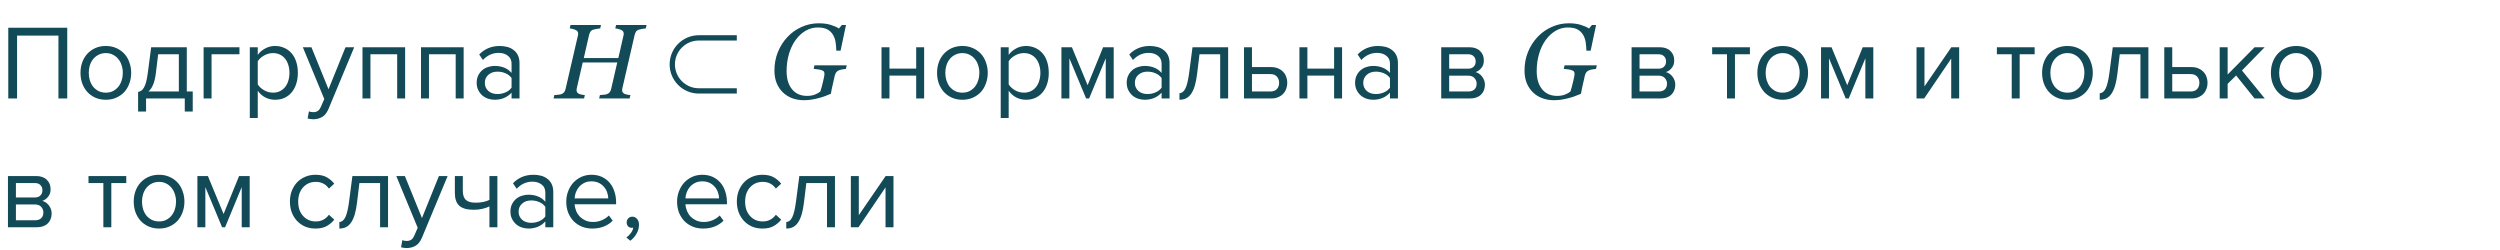 <?xml version="1.0" encoding="UTF-8"?> <svg xmlns="http://www.w3.org/2000/svg" width="330" height="33" viewBox="0 0 330 33" fill="none"> <path d="M7.714 13V4.698H2.254V13H1.092V3.662H8.876V13H7.714ZM13.971 13.168C13.457 13.168 12.991 13.075 12.571 12.888C12.16 12.701 11.81 12.449 11.521 12.132C11.232 11.805 11.008 11.427 10.849 10.998C10.7 10.569 10.625 10.107 10.625 9.612C10.625 9.127 10.7 8.669 10.849 8.24C11.008 7.801 11.232 7.423 11.521 7.106C11.81 6.789 12.16 6.537 12.571 6.35C12.991 6.163 13.457 6.07 13.971 6.07C14.484 6.07 14.946 6.163 15.357 6.35C15.777 6.537 16.131 6.789 16.421 7.106C16.71 7.423 16.93 7.801 17.079 8.24C17.238 8.669 17.317 9.127 17.317 9.612C17.317 10.107 17.238 10.569 17.079 10.998C16.93 11.427 16.71 11.805 16.421 12.132C16.131 12.449 15.777 12.701 15.357 12.888C14.946 13.075 14.484 13.168 13.971 13.168ZM13.971 12.23C14.335 12.23 14.652 12.16 14.923 12.02C15.203 11.871 15.436 11.679 15.623 11.446C15.819 11.203 15.963 10.923 16.057 10.606C16.16 10.289 16.211 9.957 16.211 9.612C16.211 9.267 16.16 8.94 16.057 8.632C15.963 8.315 15.819 8.039 15.623 7.806C15.436 7.563 15.203 7.372 14.923 7.232C14.652 7.083 14.335 7.008 13.971 7.008C13.607 7.008 13.285 7.083 13.005 7.232C12.725 7.372 12.487 7.563 12.291 7.806C12.104 8.039 11.96 8.315 11.857 8.632C11.764 8.94 11.717 9.267 11.717 9.612C11.717 9.957 11.764 10.289 11.857 10.606C11.96 10.923 12.104 11.203 12.291 11.446C12.487 11.679 12.725 11.871 13.005 12.02C13.285 12.16 13.607 12.23 13.971 12.23ZM18.23 12.132C18.389 12.104 18.529 12.048 18.651 11.964C18.781 11.88 18.898 11.745 19 11.558C19.113 11.371 19.21 11.119 19.294 10.802C19.378 10.485 19.453 10.074 19.518 9.57L19.953 6.238H24.657V12.076H25.441V14.722H24.39V13H19.28V14.722H18.23V12.132ZM20.569 9.696C20.485 10.34 20.358 10.849 20.191 11.222C20.032 11.595 19.831 11.88 19.588 12.076H23.607V7.162H20.877L20.569 9.696ZM31.608 7.162H27.926V13H26.876V6.238H31.608V7.162ZM36.306 13.168C35.839 13.168 35.41 13.065 35.018 12.86C34.626 12.655 34.294 12.361 34.024 11.978V15.576H32.974V6.238H34.024V7.246C34.267 6.901 34.589 6.621 34.99 6.406C35.391 6.182 35.83 6.07 36.306 6.07C36.754 6.07 37.16 6.154 37.524 6.322C37.897 6.481 38.215 6.714 38.476 7.022C38.746 7.321 38.952 7.689 39.092 8.128C39.241 8.567 39.316 9.061 39.316 9.612C39.316 10.163 39.241 10.657 39.092 11.096C38.952 11.535 38.746 11.908 38.476 12.216C38.215 12.524 37.897 12.762 37.524 12.93C37.16 13.089 36.754 13.168 36.306 13.168ZM36.04 12.23C36.376 12.23 36.679 12.165 36.95 12.034C37.221 11.903 37.449 11.721 37.636 11.488C37.822 11.255 37.962 10.979 38.056 10.662C38.158 10.335 38.21 9.985 38.21 9.612C38.21 9.239 38.158 8.893 38.056 8.576C37.962 8.259 37.822 7.983 37.636 7.75C37.449 7.517 37.221 7.335 36.95 7.204C36.679 7.073 36.376 7.008 36.04 7.008C35.62 7.008 35.223 7.115 34.85 7.33C34.486 7.535 34.211 7.787 34.024 8.086V11.138C34.211 11.437 34.486 11.693 34.85 11.908C35.223 12.123 35.62 12.23 36.04 12.23ZM40.776 14.694C40.85 14.731 40.944 14.759 41.056 14.778C41.167 14.797 41.266 14.806 41.349 14.806C41.583 14.806 41.779 14.755 41.938 14.652C42.096 14.559 42.236 14.372 42.358 14.092L42.806 13.07L39.977 6.238H41.111L43.365 11.782L45.605 6.238H46.754L43.365 14.372C43.16 14.867 42.889 15.217 42.553 15.422C42.218 15.627 41.825 15.735 41.377 15.744C41.266 15.744 41.135 15.735 40.986 15.716C40.836 15.697 40.71 15.674 40.608 15.646L40.776 14.694ZM52.427 13V7.162H48.899V13H47.849V6.238H53.477V13H52.427ZM60.151 13V7.162H56.623V13H55.573V6.238H61.201V13H60.151ZM67.526 13V12.23C66.957 12.855 66.21 13.168 65.286 13.168C64.997 13.168 64.712 13.121 64.432 13.028C64.152 12.935 63.9 12.795 63.676 12.608C63.452 12.412 63.27 12.174 63.13 11.894C62.99 11.614 62.92 11.292 62.92 10.928C62.92 10.555 62.99 10.228 63.13 9.948C63.27 9.668 63.452 9.435 63.676 9.248C63.9 9.061 64.152 8.926 64.432 8.842C64.712 8.749 64.997 8.702 65.286 8.702C65.753 8.702 66.173 8.777 66.546 8.926C66.929 9.075 67.255 9.309 67.526 9.626V8.408C67.526 7.951 67.363 7.601 67.036 7.358C66.719 7.106 66.313 6.98 65.818 6.98C65.025 6.98 64.334 7.293 63.746 7.918L63.256 7.19C63.975 6.443 64.875 6.07 65.958 6.07C66.313 6.07 66.649 6.112 66.966 6.196C67.283 6.28 67.559 6.415 67.792 6.602C68.035 6.779 68.226 7.013 68.366 7.302C68.506 7.591 68.576 7.941 68.576 8.352V13H67.526ZM65.664 12.412C66.037 12.412 66.387 12.342 66.714 12.202C67.05 12.062 67.321 11.852 67.526 11.572V10.298C67.321 10.018 67.05 9.808 66.714 9.668C66.387 9.528 66.037 9.458 65.664 9.458C65.169 9.458 64.768 9.598 64.46 9.878C64.152 10.149 63.998 10.503 63.998 10.942C63.998 11.371 64.152 11.726 64.46 12.006C64.768 12.277 65.169 12.412 65.664 12.412ZM85.347 3.3L85.244 3.751C85.117 3.756 84.957 3.776 84.766 3.812C84.574 3.849 84.428 3.883 84.328 3.915C84.15 3.974 84.023 4.068 83.945 4.195C83.868 4.323 83.811 4.46 83.774 4.605L82.147 11.667C82.138 11.704 82.132 11.745 82.127 11.79C82.122 11.836 82.12 11.874 82.12 11.906C82.12 12.002 82.141 12.086 82.182 12.159C82.223 12.232 82.289 12.298 82.38 12.357C82.448 12.398 82.571 12.44 82.749 12.48C82.931 12.521 83.086 12.544 83.214 12.549L83.111 13H79.085L79.188 12.549C79.301 12.54 79.463 12.526 79.673 12.508C79.882 12.49 80.031 12.462 80.117 12.426C80.277 12.367 80.4 12.28 80.486 12.166C80.573 12.052 80.634 11.911 80.671 11.742L81.478 8.242H76.918L76.132 11.667C76.123 11.704 76.116 11.742 76.111 11.783C76.107 11.824 76.105 11.863 76.105 11.899C76.105 11.991 76.125 12.077 76.166 12.159C76.212 12.241 76.278 12.307 76.364 12.357C76.433 12.398 76.556 12.44 76.733 12.48C76.916 12.521 77.071 12.544 77.198 12.549L77.096 13H73.069L73.172 12.549C73.286 12.54 73.448 12.526 73.657 12.508C73.867 12.49 74.015 12.462 74.102 12.426C74.261 12.367 74.384 12.28 74.471 12.166C74.557 12.052 74.619 11.911 74.655 11.742L76.289 4.674C76.298 4.637 76.305 4.601 76.31 4.564C76.314 4.523 76.316 4.482 76.316 4.441C76.316 4.341 76.296 4.255 76.255 4.182C76.218 4.109 76.15 4.045 76.05 3.99C75.94 3.931 75.804 3.879 75.64 3.833C75.476 3.787 75.33 3.76 75.202 3.751L75.305 3.3H79.331L79.228 3.751C79.101 3.756 78.941 3.776 78.75 3.812C78.559 3.849 78.413 3.883 78.312 3.915C78.135 3.974 78.007 4.068 77.93 4.195C77.852 4.323 77.795 4.46 77.759 4.605L77.061 7.661H81.621L82.305 4.674C82.314 4.637 82.321 4.601 82.325 4.564C82.33 4.523 82.332 4.485 82.332 4.448C82.332 4.348 82.311 4.261 82.27 4.188C82.234 4.111 82.166 4.045 82.065 3.99C81.956 3.931 81.819 3.879 81.655 3.833C81.491 3.787 81.345 3.76 81.218 3.751L81.32 3.3H85.347ZM106.101 13.226C105.554 13.226 105.046 13.139 104.576 12.966C104.107 12.793 103.697 12.537 103.346 12.2C102.995 11.863 102.719 11.453 102.519 10.97C102.323 10.487 102.225 9.933 102.225 9.309C102.225 8.429 102.377 7.613 102.683 6.861C102.993 6.105 103.414 5.444 103.947 4.879C104.471 4.318 105.091 3.879 105.807 3.56C106.522 3.236 107.276 3.074 108.069 3.074C108.698 3.074 109.236 3.147 109.683 3.293C110.134 3.434 110.487 3.591 110.742 3.765L111.125 3.3H111.672L110.954 6.69H110.394C110.384 6.312 110.353 5.941 110.298 5.576C110.243 5.212 110.129 4.883 109.956 4.592C109.778 4.296 109.535 4.061 109.225 3.888C108.915 3.715 108.482 3.628 107.926 3.628C107.365 3.628 106.834 3.774 106.333 4.065C105.836 4.353 105.399 4.758 105.021 5.282C104.651 5.788 104.36 6.396 104.146 7.107C103.936 7.818 103.831 8.579 103.831 9.391C103.831 10.402 104.07 11.2 104.549 11.783C105.027 12.367 105.688 12.658 106.531 12.658C106.932 12.658 107.281 12.599 107.577 12.48C107.873 12.362 108.108 12.23 108.281 12.084C108.345 11.897 108.404 11.701 108.459 11.496C108.518 11.287 108.582 11.031 108.65 10.73L108.78 10.143C108.789 10.092 108.799 10.033 108.808 9.965C108.821 9.896 108.828 9.833 108.828 9.773C108.828 9.66 108.812 9.566 108.78 9.493C108.753 9.42 108.682 9.359 108.568 9.309C108.436 9.24 108.243 9.19 107.987 9.158C107.737 9.122 107.543 9.099 107.406 9.09L107.509 8.625H111.768L111.665 9.09C111.547 9.104 111.392 9.126 111.2 9.158C111.013 9.186 110.856 9.227 110.729 9.281C110.564 9.354 110.441 9.452 110.359 9.575C110.282 9.698 110.223 9.844 110.182 10.013L110.004 10.799C109.899 11.232 109.826 11.555 109.785 11.77C109.744 11.984 109.708 12.187 109.676 12.378C109.375 12.501 109.106 12.608 108.869 12.699C108.637 12.79 108.345 12.879 107.994 12.966C107.675 13.048 107.368 13.112 107.071 13.157C106.78 13.203 106.456 13.226 106.101 13.226ZM116.359 13V6.238H117.409V9.052H120.937V6.238H121.987V13H120.937V9.976H117.409V13H116.359ZM127.037 13.168C126.524 13.168 126.057 13.075 125.637 12.888C125.227 12.701 124.877 12.449 124.587 12.132C124.298 11.805 124.074 11.427 123.915 10.998C123.766 10.569 123.691 10.107 123.691 9.612C123.691 9.127 123.766 8.669 123.915 8.24C124.074 7.801 124.298 7.423 124.587 7.106C124.877 6.789 125.227 6.537 125.637 6.35C126.057 6.163 126.524 6.07 127.037 6.07C127.551 6.07 128.013 6.163 128.423 6.35C128.843 6.537 129.198 6.789 129.487 7.106C129.777 7.423 129.996 7.801 130.145 8.24C130.304 8.669 130.383 9.127 130.383 9.612C130.383 10.107 130.304 10.569 130.145 10.998C129.996 11.427 129.777 11.805 129.487 12.132C129.198 12.449 128.843 12.701 128.423 12.888C128.013 13.075 127.551 13.168 127.037 13.168ZM127.037 12.23C127.401 12.23 127.719 12.16 127.989 12.02C128.269 11.871 128.503 11.679 128.689 11.446C128.885 11.203 129.03 10.923 129.123 10.606C129.226 10.289 129.277 9.957 129.277 9.612C129.277 9.267 129.226 8.94 129.123 8.632C129.03 8.315 128.885 8.039 128.689 7.806C128.503 7.563 128.269 7.372 127.989 7.232C127.719 7.083 127.401 7.008 127.037 7.008C126.673 7.008 126.351 7.083 126.071 7.232C125.791 7.372 125.553 7.563 125.357 7.806C125.171 8.039 125.026 8.315 124.923 8.632C124.83 8.94 124.783 9.267 124.783 9.612C124.783 9.957 124.83 10.289 124.923 10.606C125.026 10.923 125.171 11.203 125.357 11.446C125.553 11.679 125.791 11.871 126.071 12.02C126.351 12.16 126.673 12.23 127.037 12.23ZM135.427 13.168C134.96 13.168 134.531 13.065 134.139 12.86C133.747 12.655 133.416 12.361 133.145 11.978V15.576H132.095V6.238H133.145V7.246C133.388 6.901 133.71 6.621 134.111 6.406C134.512 6.182 134.951 6.07 135.427 6.07C135.875 6.07 136.281 6.154 136.645 6.322C137.018 6.481 137.336 6.714 137.597 7.022C137.868 7.321 138.073 7.689 138.213 8.128C138.362 8.567 138.437 9.061 138.437 9.612C138.437 10.163 138.362 10.657 138.213 11.096C138.073 11.535 137.868 11.908 137.597 12.216C137.336 12.524 137.018 12.762 136.645 12.93C136.281 13.089 135.875 13.168 135.427 13.168ZM135.161 12.23C135.497 12.23 135.8 12.165 136.071 12.034C136.342 11.903 136.57 11.721 136.757 11.488C136.944 11.255 137.084 10.979 137.177 10.662C137.28 10.335 137.331 9.985 137.331 9.612C137.331 9.239 137.28 8.893 137.177 8.576C137.084 8.259 136.944 7.983 136.757 7.75C136.57 7.517 136.342 7.335 136.071 7.204C135.8 7.073 135.497 7.008 135.161 7.008C134.741 7.008 134.344 7.115 133.971 7.33C133.607 7.535 133.332 7.787 133.145 8.086V11.138C133.332 11.437 133.607 11.693 133.971 11.908C134.344 12.123 134.741 12.23 135.161 12.23ZM145.959 13V7.694L143.761 13H143.369L141.157 7.694V13H140.107V6.238H141.493L143.565 11.25L145.609 6.238H147.009V13H145.959ZM153.331 13V12.23C152.761 12.855 152.015 13.168 151.091 13.168C150.801 13.168 150.517 13.121 150.237 13.028C149.957 12.935 149.705 12.795 149.481 12.608C149.257 12.412 149.075 12.174 148.935 11.894C148.795 11.614 148.725 11.292 148.725 10.928C148.725 10.555 148.795 10.228 148.935 9.948C149.075 9.668 149.257 9.435 149.481 9.248C149.705 9.061 149.957 8.926 150.237 8.842C150.517 8.749 150.801 8.702 151.091 8.702C151.557 8.702 151.977 8.777 152.351 8.926C152.733 9.075 153.06 9.309 153.331 9.626V8.408C153.331 7.951 153.167 7.601 152.841 7.358C152.523 7.106 152.117 6.98 151.623 6.98C150.829 6.98 150.139 7.293 149.551 7.918L149.061 7.19C149.779 6.443 150.68 6.07 151.763 6.07C152.117 6.07 152.453 6.112 152.771 6.196C153.088 6.28 153.363 6.415 153.597 6.602C153.839 6.779 154.031 7.013 154.171 7.302C154.311 7.591 154.381 7.941 154.381 8.352V13H153.331ZM151.469 12.412C151.842 12.412 152.192 12.342 152.519 12.202C152.855 12.062 153.125 11.852 153.331 11.572V10.298C153.125 10.018 152.855 9.808 152.519 9.668C152.192 9.528 151.842 9.458 151.469 9.458C150.974 9.458 150.573 9.598 150.265 9.878C149.957 10.149 149.803 10.503 149.803 10.942C149.803 11.371 149.957 11.726 150.265 12.006C150.573 12.277 150.974 12.412 151.469 12.412ZM155.688 12.3C156.005 12.3 156.266 12.095 156.472 11.684C156.677 11.273 156.845 10.569 156.976 9.57L157.41 6.238H162.114V13H161.064V7.162H158.334L158.026 9.696C157.951 10.331 157.848 10.867 157.718 11.306C157.587 11.745 157.424 12.104 157.228 12.384C157.041 12.655 156.817 12.855 156.556 12.986C156.304 13.107 156.014 13.168 155.688 13.168V12.3ZM165.26 6.238V8.856H167.794C168.139 8.856 168.443 8.912 168.704 9.024C168.975 9.136 169.199 9.29 169.376 9.486C169.563 9.673 169.698 9.892 169.782 10.144C169.875 10.387 169.922 10.648 169.922 10.928C169.922 11.208 169.875 11.474 169.782 11.726C169.689 11.978 169.553 12.197 169.376 12.384C169.199 12.571 168.975 12.72 168.704 12.832C168.443 12.944 168.139 13 167.794 13H164.21V6.238H165.26ZM165.26 9.78V12.076H167.682C168.065 12.076 168.354 11.969 168.55 11.754C168.746 11.539 168.844 11.264 168.844 10.928C168.844 10.601 168.746 10.331 168.55 10.116C168.363 9.892 168.074 9.78 167.682 9.78H165.26ZM171.525 13V6.238H172.575V9.052H176.103V6.238H177.153V13H176.103V9.976H172.575V13H171.525ZM183.477 13V12.23C182.908 12.855 182.161 13.168 181.237 13.168C180.948 13.168 180.663 13.121 180.383 13.028C180.103 12.935 179.851 12.795 179.627 12.608C179.403 12.412 179.221 12.174 179.081 11.894C178.941 11.614 178.871 11.292 178.871 10.928C178.871 10.555 178.941 10.228 179.081 9.948C179.221 9.668 179.403 9.435 179.627 9.248C179.851 9.061 180.103 8.926 180.383 8.842C180.663 8.749 180.948 8.702 181.237 8.702C181.704 8.702 182.124 8.777 182.497 8.926C182.88 9.075 183.207 9.309 183.477 9.626V8.408C183.477 7.951 183.314 7.601 182.987 7.358C182.67 7.106 182.264 6.98 181.769 6.98C180.976 6.98 180.285 7.293 179.697 7.918L179.207 7.19C179.926 6.443 180.827 6.07 181.909 6.07C182.264 6.07 182.6 6.112 182.917 6.196C183.235 6.28 183.51 6.415 183.743 6.602C183.986 6.779 184.177 7.013 184.317 7.302C184.457 7.591 184.527 7.941 184.527 8.352V13H183.477ZM181.615 12.412C181.989 12.412 182.339 12.342 182.665 12.202C183.001 12.062 183.272 11.852 183.477 11.572V10.298C183.272 10.018 183.001 9.808 182.665 9.668C182.339 9.528 181.989 9.458 181.615 9.458C181.121 9.458 180.719 9.598 180.411 9.878C180.103 10.149 179.949 10.503 179.949 10.942C179.949 11.371 180.103 11.726 180.411 12.006C180.719 12.277 181.121 12.412 181.615 12.412ZM190.241 13V6.238H193.965C194.563 6.238 195.029 6.401 195.365 6.728C195.701 7.045 195.869 7.461 195.869 7.974C195.869 8.385 195.757 8.721 195.533 8.982C195.319 9.243 195.067 9.421 194.777 9.514C194.945 9.561 195.104 9.635 195.253 9.738C195.403 9.841 195.533 9.967 195.645 10.116C195.757 10.265 195.846 10.429 195.911 10.606C195.977 10.783 196.009 10.97 196.009 11.166C196.009 11.717 195.837 12.16 195.491 12.496C195.146 12.832 194.661 13 194.035 13H190.241ZM193.825 12.076C194.161 12.076 194.427 11.987 194.623 11.81C194.819 11.623 194.917 11.367 194.917 11.04C194.917 10.769 194.824 10.527 194.637 10.312C194.451 10.097 194.18 9.99 193.825 9.99H191.291V12.076H193.825ZM193.783 9.066C194.11 9.066 194.357 8.977 194.525 8.8C194.703 8.623 194.791 8.399 194.791 8.128C194.791 7.829 194.703 7.596 194.525 7.428C194.357 7.251 194.11 7.162 193.783 7.162H191.291V9.066H193.783ZM205.112 13.226C204.565 13.226 204.057 13.139 203.588 12.966C203.118 12.793 202.708 12.537 202.357 12.2C202.007 11.863 201.731 11.453 201.53 10.97C201.334 10.487 201.236 9.933 201.236 9.309C201.236 8.429 201.389 7.613 201.694 6.861C202.004 6.105 202.426 5.444 202.959 4.879C203.483 4.318 204.103 3.879 204.818 3.56C205.534 3.236 206.288 3.074 207.081 3.074C207.71 3.074 208.248 3.147 208.694 3.293C209.146 3.434 209.499 3.591 209.754 3.765L210.137 3.3H210.684L209.966 6.69H209.405C209.396 6.312 209.364 5.941 209.31 5.576C209.255 5.212 209.141 4.883 208.968 4.592C208.79 4.296 208.546 4.061 208.236 3.888C207.926 3.715 207.493 3.628 206.938 3.628C206.377 3.628 205.846 3.774 205.345 4.065C204.848 4.353 204.41 4.758 204.032 5.282C203.663 5.788 203.371 6.396 203.157 7.107C202.948 7.818 202.843 8.579 202.843 9.391C202.843 10.402 203.082 11.2 203.561 11.783C204.039 12.367 204.7 12.658 205.543 12.658C205.944 12.658 206.293 12.599 206.589 12.48C206.885 12.362 207.12 12.23 207.293 12.084C207.357 11.897 207.416 11.701 207.471 11.496C207.53 11.287 207.594 11.031 207.662 10.73L207.792 10.143C207.801 10.092 207.81 10.033 207.819 9.965C207.833 9.896 207.84 9.833 207.84 9.773C207.84 9.66 207.824 9.566 207.792 9.493C207.765 9.42 207.694 9.359 207.58 9.309C207.448 9.24 207.254 9.19 206.999 9.158C206.748 9.122 206.555 9.099 206.418 9.09L206.521 8.625H210.779L210.677 9.09C210.558 9.104 210.403 9.126 210.212 9.158C210.025 9.186 209.868 9.227 209.74 9.281C209.576 9.354 209.453 9.452 209.371 9.575C209.294 9.698 209.234 9.844 209.193 10.013L209.016 10.799C208.911 11.232 208.838 11.555 208.797 11.77C208.756 11.984 208.719 12.187 208.688 12.378C208.387 12.501 208.118 12.608 207.881 12.699C207.648 12.79 207.357 12.879 207.006 12.966C206.687 13.048 206.379 13.112 206.083 13.157C205.791 13.203 205.468 13.226 205.112 13.226ZM215.37 13V6.238H219.094C219.692 6.238 220.158 6.401 220.494 6.728C220.83 7.045 220.998 7.461 220.998 7.974C220.998 8.385 220.886 8.721 220.662 8.982C220.448 9.243 220.196 9.421 219.906 9.514C220.074 9.561 220.233 9.635 220.382 9.738C220.532 9.841 220.662 9.967 220.774 10.116C220.886 10.265 220.975 10.429 221.04 10.606C221.106 10.783 221.138 10.97 221.138 11.166C221.138 11.717 220.966 12.16 220.62 12.496C220.275 12.832 219.79 13 219.164 13H215.37ZM218.954 12.076C219.29 12.076 219.556 11.987 219.752 11.81C219.948 11.623 220.046 11.367 220.046 11.04C220.046 10.769 219.953 10.527 219.766 10.312C219.58 10.097 219.309 9.99 218.954 9.99H216.42V12.076H218.954ZM218.912 9.066C219.239 9.066 219.486 8.977 219.654 8.8C219.832 8.623 219.92 8.399 219.92 8.128C219.92 7.829 219.832 7.596 219.654 7.428C219.486 7.251 219.239 7.162 218.912 7.162H216.42V9.066H218.912ZM227.964 13V7.162H226.004V6.238H230.988V7.162H229.014V13H227.964ZM235.318 13.168C234.805 13.168 234.338 13.075 233.918 12.888C233.508 12.701 233.158 12.449 232.868 12.132C232.579 11.805 232.355 11.427 232.196 10.998C232.047 10.569 231.972 10.107 231.972 9.612C231.972 9.127 232.047 8.669 232.196 8.24C232.355 7.801 232.579 7.423 232.868 7.106C233.158 6.789 233.508 6.537 233.918 6.35C234.338 6.163 234.805 6.07 235.318 6.07C235.832 6.07 236.294 6.163 236.704 6.35C237.124 6.537 237.479 6.789 237.768 7.106C238.058 7.423 238.277 7.801 238.426 8.24C238.585 8.669 238.664 9.127 238.664 9.612C238.664 10.107 238.585 10.569 238.426 10.998C238.277 11.427 238.058 11.805 237.768 12.132C237.479 12.449 237.124 12.701 236.704 12.888C236.294 13.075 235.832 13.168 235.318 13.168ZM235.318 12.23C235.682 12.23 236 12.16 236.27 12.02C236.55 11.871 236.784 11.679 236.97 11.446C237.166 11.203 237.311 10.923 237.404 10.606C237.507 10.289 237.558 9.957 237.558 9.612C237.558 9.267 237.507 8.94 237.404 8.632C237.311 8.315 237.166 8.039 236.97 7.806C236.784 7.563 236.55 7.372 236.27 7.232C236 7.083 235.682 7.008 235.318 7.008C234.954 7.008 234.632 7.083 234.352 7.232C234.072 7.372 233.834 7.563 233.638 7.806C233.452 8.039 233.307 8.315 233.204 8.632C233.111 8.94 233.064 9.267 233.064 9.612C233.064 9.957 233.111 10.289 233.204 10.606C233.307 10.923 233.452 11.203 233.638 11.446C233.834 11.679 234.072 11.871 234.352 12.02C234.632 12.16 234.954 12.23 235.318 12.23ZM246.228 13V7.694L244.03 13H243.638L241.426 7.694V13H240.376V6.238H241.762L243.834 11.25L245.878 6.238H247.278V13H246.228ZM252.982 13V6.238H254.032V11.404L257.574 6.238H258.61V13H257.56V7.736L253.99 13H252.982ZM265.548 13V7.162H263.588V6.238H268.572V7.162H266.598V13H265.548ZM272.902 13.168C272.389 13.168 271.922 13.075 271.502 12.888C271.092 12.701 270.742 12.449 270.452 12.132C270.163 11.805 269.939 11.427 269.78 10.998C269.631 10.569 269.556 10.107 269.556 9.612C269.556 9.127 269.631 8.669 269.78 8.24C269.939 7.801 270.163 7.423 270.452 7.106C270.742 6.789 271.092 6.537 271.502 6.35C271.922 6.163 272.389 6.07 272.902 6.07C273.416 6.07 273.878 6.163 274.288 6.35C274.708 6.537 275.063 6.789 275.352 7.106C275.642 7.423 275.861 7.801 276.01 8.24C276.169 8.669 276.248 9.127 276.248 9.612C276.248 10.107 276.169 10.569 276.01 10.998C275.861 11.427 275.642 11.805 275.352 12.132C275.063 12.449 274.708 12.701 274.288 12.888C273.878 13.075 273.416 13.168 272.902 13.168ZM272.902 12.23C273.266 12.23 273.584 12.16 273.854 12.02C274.134 11.871 274.368 11.679 274.554 11.446C274.75 11.203 274.895 10.923 274.988 10.606C275.091 10.289 275.142 9.957 275.142 9.612C275.142 9.267 275.091 8.94 274.988 8.632C274.895 8.315 274.75 8.039 274.554 7.806C274.368 7.563 274.134 7.372 273.854 7.232C273.584 7.083 273.266 7.008 272.902 7.008C272.538 7.008 272.216 7.083 271.936 7.232C271.656 7.372 271.418 7.563 271.222 7.806C271.036 8.039 270.891 8.315 270.788 8.632C270.695 8.94 270.648 9.267 270.648 9.612C270.648 9.957 270.695 10.289 270.788 10.606C270.891 10.923 271.036 11.203 271.222 11.446C271.418 11.679 271.656 11.871 271.936 12.02C272.216 12.16 272.538 12.23 272.902 12.23ZM277.162 12.3C277.479 12.3 277.741 12.095 277.946 11.684C278.151 11.273 278.319 10.569 278.45 9.57L278.884 6.238H283.588V13H282.538V7.162H279.808L279.5 9.696C279.425 10.331 279.323 10.867 279.192 11.306C279.061 11.745 278.898 12.104 278.702 12.384C278.515 12.655 278.291 12.855 278.03 12.986C277.778 13.107 277.489 13.168 277.162 13.168V12.3ZM286.735 6.238V8.856H289.269C289.614 8.856 289.917 8.912 290.179 9.024C290.449 9.136 290.673 9.29 290.851 9.486C291.037 9.673 291.173 9.892 291.257 10.144C291.35 10.387 291.397 10.648 291.397 10.928C291.397 11.208 291.35 11.474 291.257 11.726C291.163 11.978 291.028 12.197 290.851 12.384C290.673 12.571 290.449 12.72 290.179 12.832C289.917 12.944 289.614 13 289.269 13H285.685V6.238H286.735ZM286.735 9.78V12.076H289.157C289.539 12.076 289.829 11.969 290.025 11.754C290.221 11.539 290.319 11.264 290.319 10.928C290.319 10.601 290.221 10.331 290.025 10.116C289.838 9.892 289.549 9.78 289.157 9.78H286.735ZM297.605 13L295.169 9.962L294.049 11.068V13H292.999V6.238H294.049V9.836L297.605 6.238H298.935L295.939 9.304L298.949 13H297.605ZM303.104 13.168C302.59 13.168 302.124 13.075 301.704 12.888C301.293 12.701 300.943 12.449 300.654 12.132C300.364 11.805 300.14 11.427 299.982 10.998C299.832 10.569 299.758 10.107 299.758 9.612C299.758 9.127 299.832 8.669 299.982 8.24C300.14 7.801 300.364 7.423 300.654 7.106C300.943 6.789 301.293 6.537 301.704 6.35C302.124 6.163 302.59 6.07 303.104 6.07C303.617 6.07 304.079 6.163 304.49 6.35C304.91 6.537 305.264 6.789 305.554 7.106C305.843 7.423 306.062 7.801 306.212 8.24C306.37 8.669 306.45 9.127 306.45 9.612C306.45 10.107 306.37 10.569 306.212 10.998C306.062 11.427 305.843 11.805 305.554 12.132C305.264 12.449 304.91 12.701 304.49 12.888C304.079 13.075 303.617 13.168 303.104 13.168ZM303.104 12.23C303.468 12.23 303.785 12.16 304.056 12.02C304.336 11.871 304.569 11.679 304.756 11.446C304.952 11.203 305.096 10.923 305.19 10.606C305.292 10.289 305.344 9.957 305.344 9.612C305.344 9.267 305.292 8.94 305.19 8.632C305.096 8.315 304.952 8.039 304.756 7.806C304.569 7.563 304.336 7.372 304.056 7.232C303.785 7.083 303.468 7.008 303.104 7.008C302.74 7.008 302.418 7.083 302.138 7.232C301.858 7.372 301.62 7.563 301.424 7.806C301.237 8.039 301.092 8.315 300.99 8.632C300.896 8.94 300.85 9.267 300.85 9.612C300.85 9.957 300.896 10.289 300.99 10.606C301.092 10.923 301.237 11.203 301.424 11.446C301.62 11.679 301.858 11.871 302.138 12.02C302.418 12.16 302.74 12.23 303.104 12.23ZM1.05 30V23.238H4.774C5.371 23.238 5.838 23.401 6.174 23.728C6.51 24.045 6.678 24.461 6.678 24.974C6.678 25.385 6.566 25.721 6.342 25.982C6.127 26.243 5.875 26.421 5.586 26.514C5.754 26.561 5.913 26.635 6.062 26.738C6.211 26.841 6.342 26.967 6.454 27.116C6.566 27.265 6.655 27.429 6.72 27.606C6.785 27.783 6.818 27.97 6.818 28.166C6.818 28.717 6.645 29.16 6.3 29.496C5.955 29.832 5.469 30 4.844 30H1.05ZM4.634 29.076C4.97 29.076 5.236 28.987 5.432 28.81C5.628 28.623 5.726 28.367 5.726 28.04C5.726 27.769 5.633 27.527 5.446 27.312C5.259 27.097 4.989 26.99 4.634 26.99H2.1V29.076H4.634ZM4.592 26.066C4.919 26.066 5.166 25.977 5.334 25.8C5.511 25.623 5.6 25.399 5.6 25.128C5.6 24.829 5.511 24.596 5.334 24.428C5.166 24.251 4.919 24.162 4.592 24.162H2.1V26.066H4.592ZM13.643 30V24.162H11.683V23.238H16.667V24.162H14.693V30H13.643ZM20.998 30.168C20.485 30.168 20.018 30.075 19.598 29.888C19.188 29.701 18.837 29.449 18.548 29.132C18.259 28.805 18.035 28.427 17.876 27.998C17.727 27.569 17.652 27.107 17.652 26.612C17.652 26.127 17.727 25.669 17.876 25.24C18.035 24.801 18.259 24.423 18.548 24.106C18.837 23.789 19.188 23.537 19.598 23.35C20.018 23.163 20.485 23.07 20.998 23.07C21.512 23.07 21.974 23.163 22.384 23.35C22.804 23.537 23.159 23.789 23.448 24.106C23.738 24.423 23.957 24.801 24.106 25.24C24.265 25.669 24.344 26.127 24.344 26.612C24.344 27.107 24.265 27.569 24.106 27.998C23.957 28.427 23.738 28.805 23.448 29.132C23.159 29.449 22.804 29.701 22.384 29.888C21.974 30.075 21.512 30.168 20.998 30.168ZM20.998 29.23C21.362 29.23 21.68 29.16 21.95 29.02C22.23 28.871 22.463 28.679 22.65 28.446C22.846 28.203 22.991 27.923 23.084 27.606C23.187 27.289 23.238 26.957 23.238 26.612C23.238 26.267 23.187 25.94 23.084 25.632C22.991 25.315 22.846 25.039 22.65 24.806C22.463 24.563 22.23 24.372 21.95 24.232C21.68 24.083 21.362 24.008 20.998 24.008C20.634 24.008 20.312 24.083 20.032 24.232C19.752 24.372 19.514 24.563 19.318 24.806C19.131 25.039 18.987 25.315 18.884 25.632C18.791 25.94 18.744 26.267 18.744 26.612C18.744 26.957 18.791 27.289 18.884 27.606C18.987 27.923 19.131 28.203 19.318 28.446C19.514 28.679 19.752 28.871 20.032 29.02C20.312 29.16 20.634 29.23 20.998 29.23ZM31.908 30V24.694L29.71 30H29.318L27.106 24.694V30H26.056V23.238H27.442L29.514 28.25L31.558 23.238H32.958V30H31.908ZM41.643 30.168C41.139 30.168 40.677 30.079 40.257 29.902C39.847 29.715 39.492 29.463 39.193 29.146C38.904 28.829 38.675 28.455 38.507 28.026C38.349 27.587 38.269 27.116 38.269 26.612C38.269 26.108 38.349 25.641 38.507 25.212C38.675 24.783 38.904 24.409 39.193 24.092C39.492 23.775 39.847 23.527 40.257 23.35C40.677 23.163 41.139 23.07 41.643 23.07C42.259 23.07 42.759 23.182 43.141 23.406C43.533 23.63 43.86 23.91 44.121 24.246L43.421 24.89C43.197 24.582 42.941 24.358 42.651 24.218C42.371 24.078 42.054 24.008 41.699 24.008C41.335 24.008 41.009 24.073 40.719 24.204C40.439 24.335 40.197 24.517 39.991 24.75C39.786 24.983 39.627 25.259 39.515 25.576C39.413 25.893 39.361 26.239 39.361 26.612C39.361 26.985 39.413 27.335 39.515 27.662C39.627 27.979 39.786 28.255 39.991 28.488C40.197 28.721 40.439 28.903 40.719 29.034C41.009 29.165 41.335 29.23 41.699 29.23C42.409 29.23 42.983 28.936 43.421 28.348L44.121 28.992C43.86 29.328 43.533 29.608 43.141 29.832C42.759 30.056 42.259 30.168 41.643 30.168ZM44.795 29.3C45.112 29.3 45.374 29.095 45.579 28.684C45.784 28.273 45.952 27.569 46.083 26.57L46.517 23.238H51.221V30H50.171V24.162H47.441L47.133 26.696C47.058 27.331 46.956 27.867 46.825 28.306C46.694 28.745 46.531 29.104 46.335 29.384C46.148 29.655 45.924 29.855 45.663 29.986C45.411 30.107 45.122 30.168 44.795 30.168V29.3ZM53.108 31.694C53.182 31.731 53.276 31.759 53.388 31.778C53.5 31.797 53.598 31.806 53.682 31.806C53.915 31.806 54.111 31.755 54.27 31.652C54.428 31.559 54.568 31.372 54.69 31.092L55.138 30.07L52.31 23.238H53.444L55.698 28.782L57.938 23.238H59.086L55.698 31.372C55.492 31.867 55.222 32.217 54.886 32.422C54.55 32.627 54.158 32.735 53.71 32.744C53.598 32.744 53.467 32.735 53.318 32.716C53.168 32.697 53.042 32.674 52.94 32.646L53.108 31.694ZM61.091 23.238V25.142C61.091 25.459 61.128 25.721 61.203 25.926C61.278 26.131 61.385 26.295 61.525 26.416C61.674 26.537 61.856 26.626 62.071 26.682C62.285 26.729 62.533 26.752 62.813 26.752C63.167 26.752 63.504 26.719 63.821 26.654C64.138 26.579 64.4 26.491 64.605 26.388V23.238H65.655V30H64.605V27.242C64.353 27.373 64.045 27.48 63.681 27.564C63.317 27.648 62.939 27.69 62.547 27.69C61.66 27.69 61.021 27.513 60.629 27.158C60.237 26.803 60.041 26.239 60.041 25.464V23.238H61.091ZM71.983 30V29.23C71.414 29.855 70.667 30.168 69.743 30.168C69.454 30.168 69.169 30.121 68.889 30.028C68.609 29.935 68.357 29.795 68.133 29.608C67.909 29.412 67.727 29.174 67.587 28.894C67.447 28.614 67.377 28.292 67.377 27.928C67.377 27.555 67.447 27.228 67.587 26.948C67.727 26.668 67.909 26.435 68.133 26.248C68.357 26.061 68.609 25.926 68.889 25.842C69.169 25.749 69.454 25.702 69.743 25.702C70.21 25.702 70.63 25.777 71.003 25.926C71.386 26.075 71.712 26.309 71.983 26.626V25.408C71.983 24.951 71.82 24.601 71.493 24.358C71.176 24.106 70.77 23.98 70.275 23.98C69.482 23.98 68.791 24.293 68.203 24.918L67.713 24.19C68.432 23.443 69.332 23.07 70.415 23.07C70.77 23.07 71.106 23.112 71.423 23.196C71.74 23.28 72.016 23.415 72.249 23.602C72.492 23.779 72.683 24.013 72.823 24.302C72.963 24.591 73.033 24.941 73.033 25.352V30H71.983ZM70.121 29.412C70.494 29.412 70.844 29.342 71.171 29.202C71.507 29.062 71.778 28.852 71.983 28.572V27.298C71.778 27.018 71.507 26.808 71.171 26.668C70.844 26.528 70.494 26.458 70.121 26.458C69.626 26.458 69.225 26.598 68.917 26.878C68.609 27.149 68.455 27.503 68.455 27.942C68.455 28.371 68.609 28.726 68.917 29.006C69.225 29.277 69.626 29.412 70.121 29.412ZM78.19 30.168C77.686 30.168 77.224 30.084 76.804 29.916C76.384 29.739 76.02 29.496 75.712 29.188C75.413 28.871 75.175 28.497 74.998 28.068C74.83 27.629 74.746 27.144 74.746 26.612C74.746 26.127 74.83 25.669 74.998 25.24C75.166 24.801 75.395 24.423 75.684 24.106C75.983 23.789 76.333 23.537 76.734 23.35C77.145 23.163 77.593 23.07 78.078 23.07C78.591 23.07 79.049 23.163 79.45 23.35C79.851 23.537 80.192 23.793 80.472 24.12C80.752 24.447 80.962 24.834 81.102 25.282C81.251 25.721 81.326 26.192 81.326 26.696V26.962H75.852C75.871 27.279 75.941 27.583 76.062 27.872C76.183 28.152 76.347 28.399 76.552 28.614C76.767 28.819 77.019 28.987 77.308 29.118C77.597 29.239 77.924 29.3 78.288 29.3C78.68 29.3 79.058 29.225 79.422 29.076C79.786 28.927 80.103 28.717 80.374 28.446L80.878 29.132C80.542 29.468 80.15 29.725 79.702 29.902C79.254 30.079 78.75 30.168 78.19 30.168ZM80.29 26.192C80.29 25.94 80.243 25.683 80.15 25.422C80.066 25.151 79.931 24.909 79.744 24.694C79.567 24.47 79.338 24.288 79.058 24.148C78.778 24.008 78.447 23.938 78.064 23.938C77.7 23.938 77.383 24.008 77.112 24.148C76.841 24.288 76.613 24.465 76.426 24.68C76.249 24.895 76.109 25.137 76.006 25.408C75.913 25.669 75.861 25.931 75.852 26.192H80.29ZM84.345 29.664C84.345 30.093 84.233 30.495 84.009 30.868C83.794 31.241 83.523 31.545 83.197 31.778L82.679 31.344C82.903 31.195 83.103 30.999 83.281 30.756C83.458 30.513 83.561 30.275 83.589 30.042C83.552 30.061 83.486 30.07 83.393 30.07C83.197 30.07 83.034 30.005 82.903 29.874C82.781 29.743 82.721 29.571 82.721 29.356C82.721 29.151 82.791 28.973 82.931 28.824C83.071 28.675 83.248 28.6 83.463 28.6C83.696 28.6 83.901 28.693 84.079 28.88C84.256 29.067 84.345 29.328 84.345 29.664ZM92.819 30.168C92.315 30.168 91.853 30.084 91.433 29.916C91.013 29.739 90.649 29.496 90.341 29.188C90.042 28.871 89.804 28.497 89.627 28.068C89.459 27.629 89.375 27.144 89.375 26.612C89.375 26.127 89.459 25.669 89.627 25.24C89.795 24.801 90.023 24.423 90.313 24.106C90.612 23.789 90.962 23.537 91.363 23.35C91.773 23.163 92.222 23.07 92.707 23.07C93.22 23.07 93.677 23.163 94.079 23.35C94.48 23.537 94.821 23.793 95.101 24.12C95.381 24.447 95.591 24.834 95.731 25.282C95.88 25.721 95.955 26.192 95.955 26.696V26.962H90.481C90.499 27.279 90.57 27.583 90.691 27.872C90.812 28.152 90.975 28.399 91.181 28.614C91.395 28.819 91.647 28.987 91.937 29.118C92.226 29.239 92.553 29.3 92.917 29.3C93.309 29.3 93.687 29.225 94.051 29.076C94.415 28.927 94.732 28.717 95.003 28.446L95.507 29.132C95.171 29.468 94.779 29.725 94.331 29.902C93.883 30.079 93.379 30.168 92.819 30.168ZM94.919 26.192C94.919 25.94 94.872 25.683 94.779 25.422C94.695 25.151 94.559 24.909 94.373 24.694C94.195 24.47 93.967 24.288 93.687 24.148C93.407 24.008 93.076 23.938 92.693 23.938C92.329 23.938 92.011 24.008 91.741 24.148C91.47 24.288 91.242 24.465 91.055 24.68C90.877 24.895 90.737 25.137 90.635 25.408C90.541 25.669 90.49 25.931 90.481 26.192H94.919ZM100.637 30.168C100.133 30.168 99.671 30.079 99.251 29.902C98.841 29.715 98.486 29.463 98.188 29.146C97.898 28.829 97.669 28.455 97.501 28.026C97.343 27.587 97.263 27.116 97.263 26.612C97.263 26.108 97.343 25.641 97.501 25.212C97.669 24.783 97.898 24.409 98.188 24.092C98.486 23.775 98.841 23.527 99.251 23.35C99.671 23.163 100.133 23.07 100.637 23.07C101.253 23.07 101.753 23.182 102.135 23.406C102.527 23.63 102.854 23.91 103.115 24.246L102.415 24.89C102.191 24.582 101.935 24.358 101.645 24.218C101.365 24.078 101.048 24.008 100.693 24.008C100.329 24.008 100.003 24.073 99.713 24.204C99.433 24.335 99.191 24.517 98.986 24.75C98.78 24.983 98.621 25.259 98.51 25.576C98.407 25.893 98.356 26.239 98.356 26.612C98.356 26.985 98.407 27.335 98.51 27.662C98.621 27.979 98.78 28.255 98.986 28.488C99.191 28.721 99.433 28.903 99.713 29.034C100.003 29.165 100.329 29.23 100.693 29.23C101.403 29.23 101.977 28.936 102.415 28.348L103.115 28.992C102.854 29.328 102.527 29.608 102.135 29.832C101.753 30.056 101.253 30.168 100.637 30.168ZM103.789 29.3C104.106 29.3 104.368 29.095 104.573 28.684C104.778 28.273 104.946 27.569 105.077 26.57L105.511 23.238H110.215V30H109.165V24.162H106.435L106.127 26.696C106.052 27.331 105.95 27.867 105.819 28.306C105.688 28.745 105.525 29.104 105.329 29.384C105.142 29.655 104.918 29.855 104.657 29.986C104.405 30.107 104.116 30.168 103.789 30.168V29.3ZM112.312 30V23.238H113.362V28.404L116.904 23.238H117.94V30H116.89V24.736L113.32 30H112.312Z" fill="#124A57"></path> <path d="M97.258 5L92.242 5C90.309 5 88.742 6.567 88.742 8.5V8.5C88.742 10.433 90.309 12 92.242 12H97.258" stroke="#124A57" stroke-width="0.7"></path> </svg> 